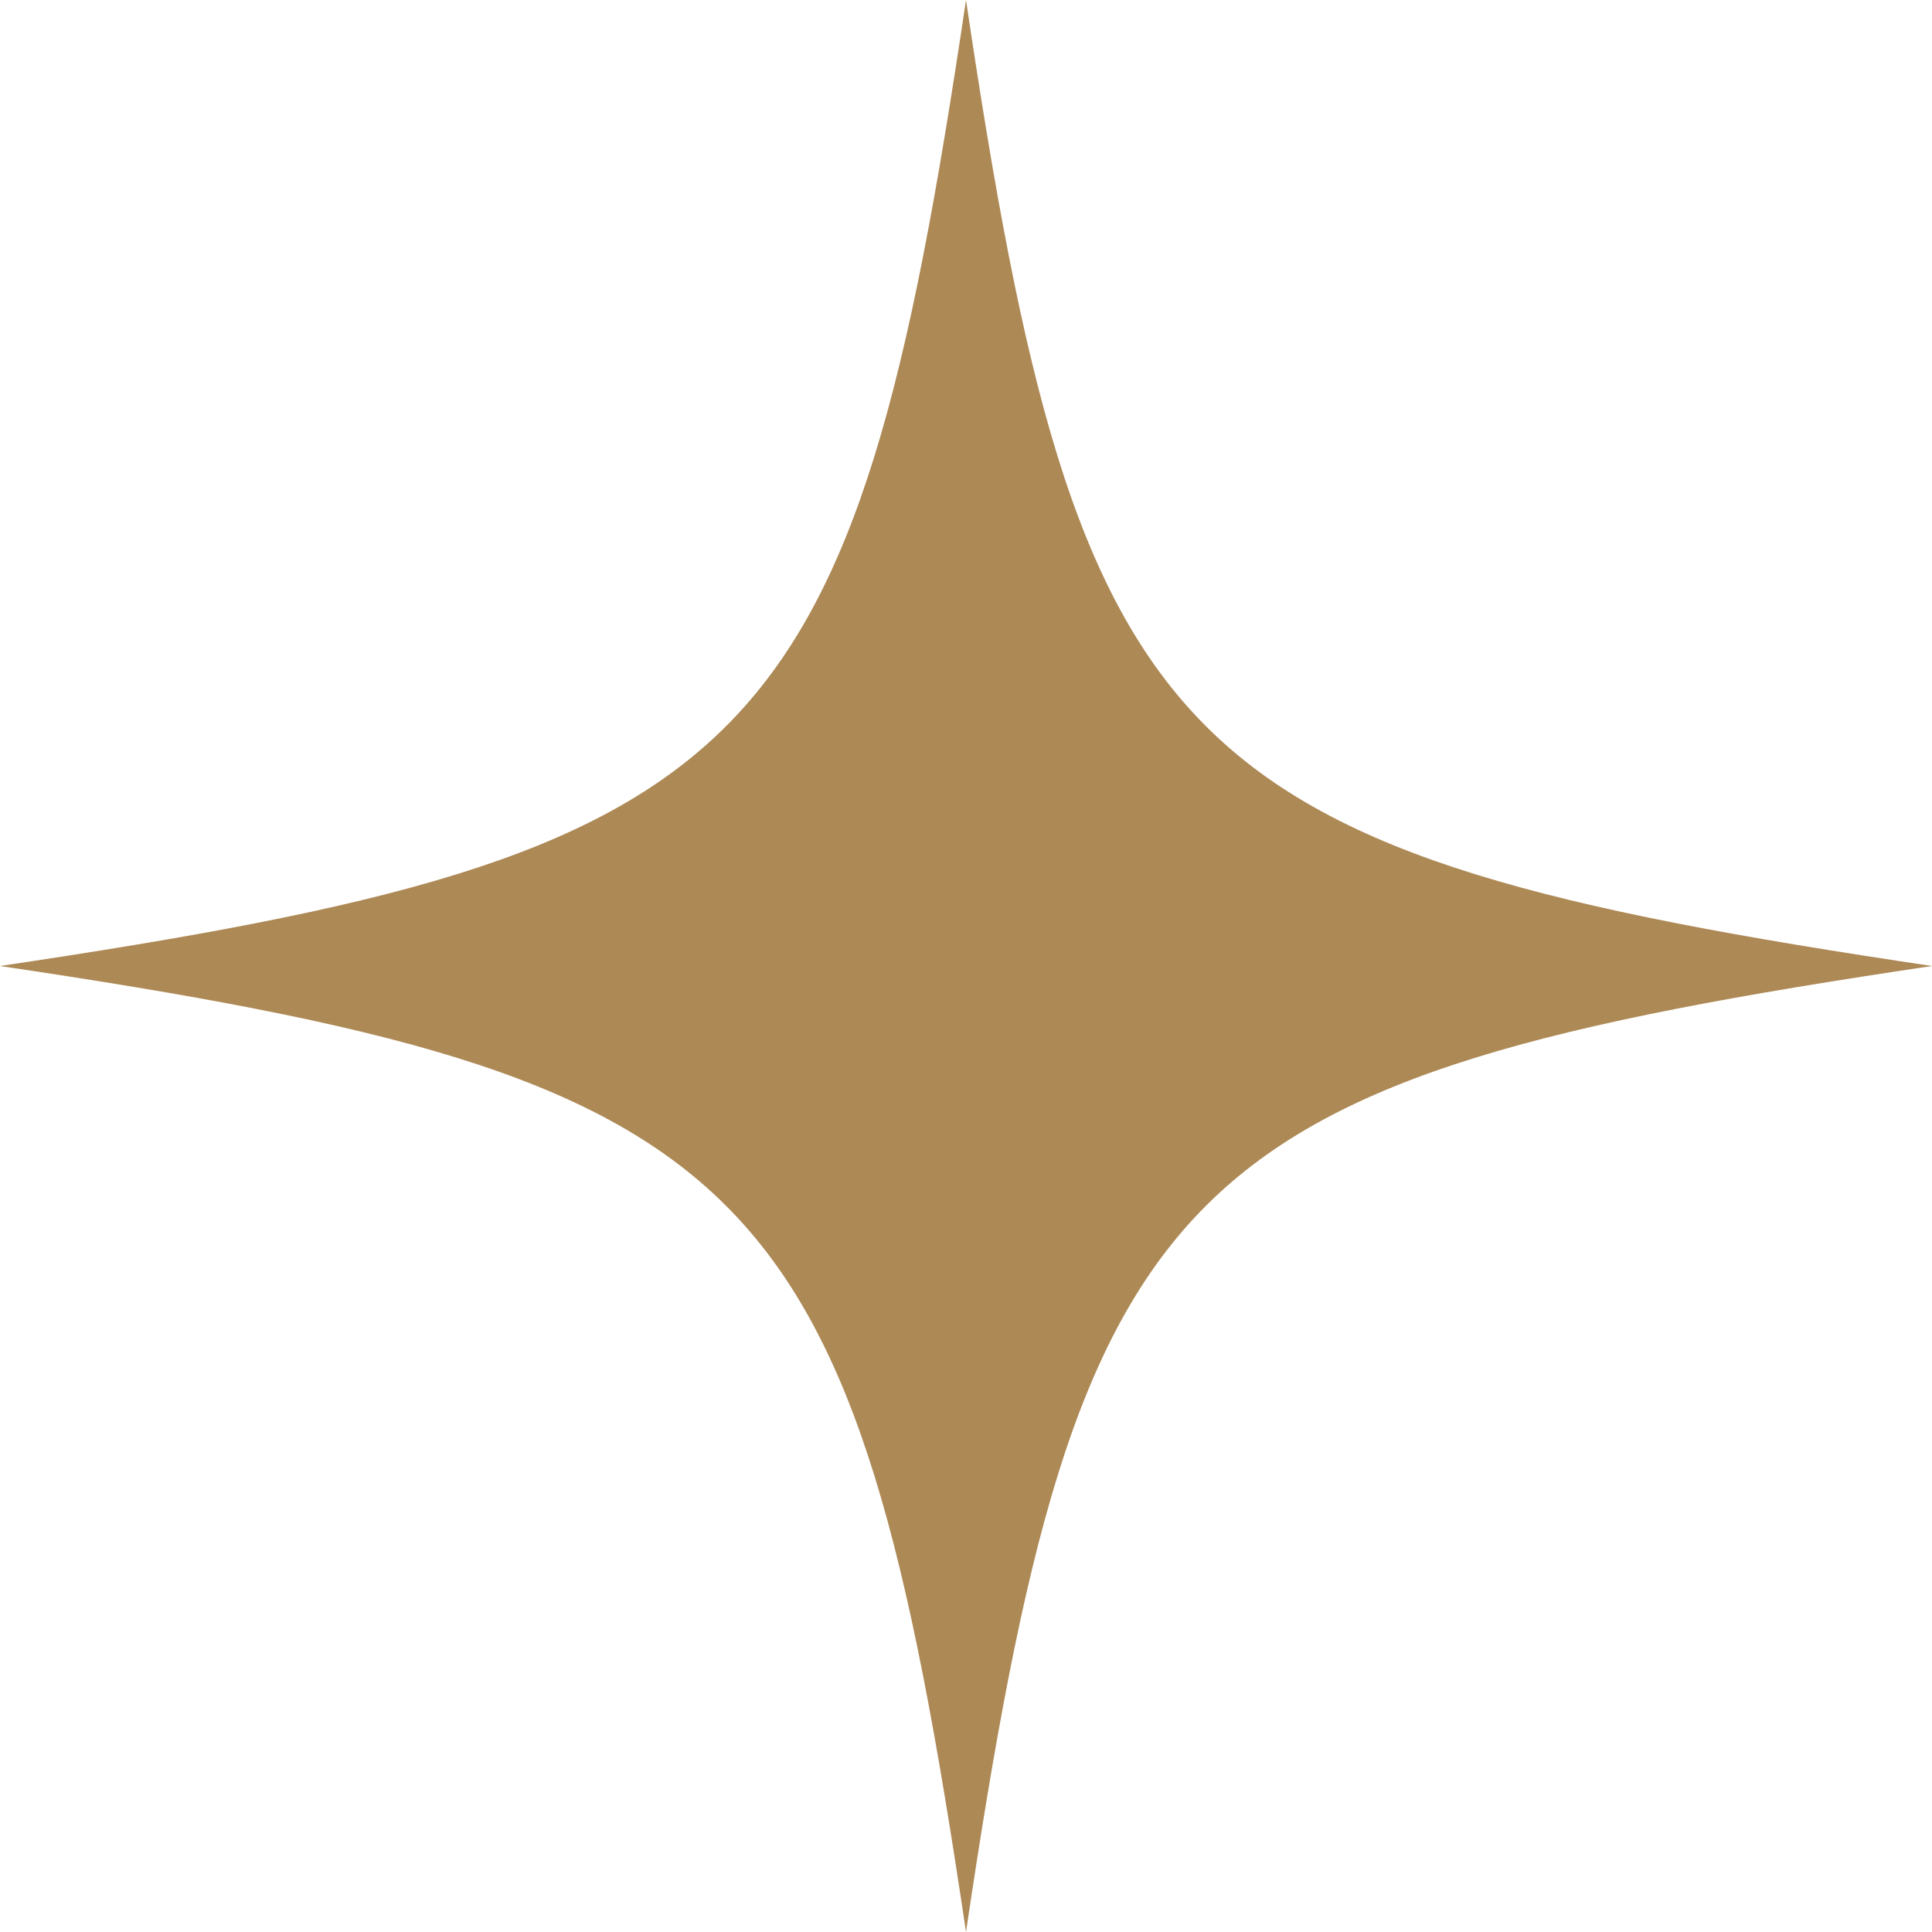<?xml version="1.0" encoding="utf-8"?>
<svg xmlns="http://www.w3.org/2000/svg" fill="none" height="100%" overflow="visible" preserveAspectRatio="none" style="display: block;" viewBox="0 0 26 26" width="100%">
<path d="M26 13C15.752 14.523 14.523 15.752 13 26C11.477 15.752 10.248 14.523 0 13C10.248 11.477 11.477 10.248 13 0C14.523 10.248 15.752 11.477 26 13Z" fill="#AD8956" id="Vector"/>
</svg>